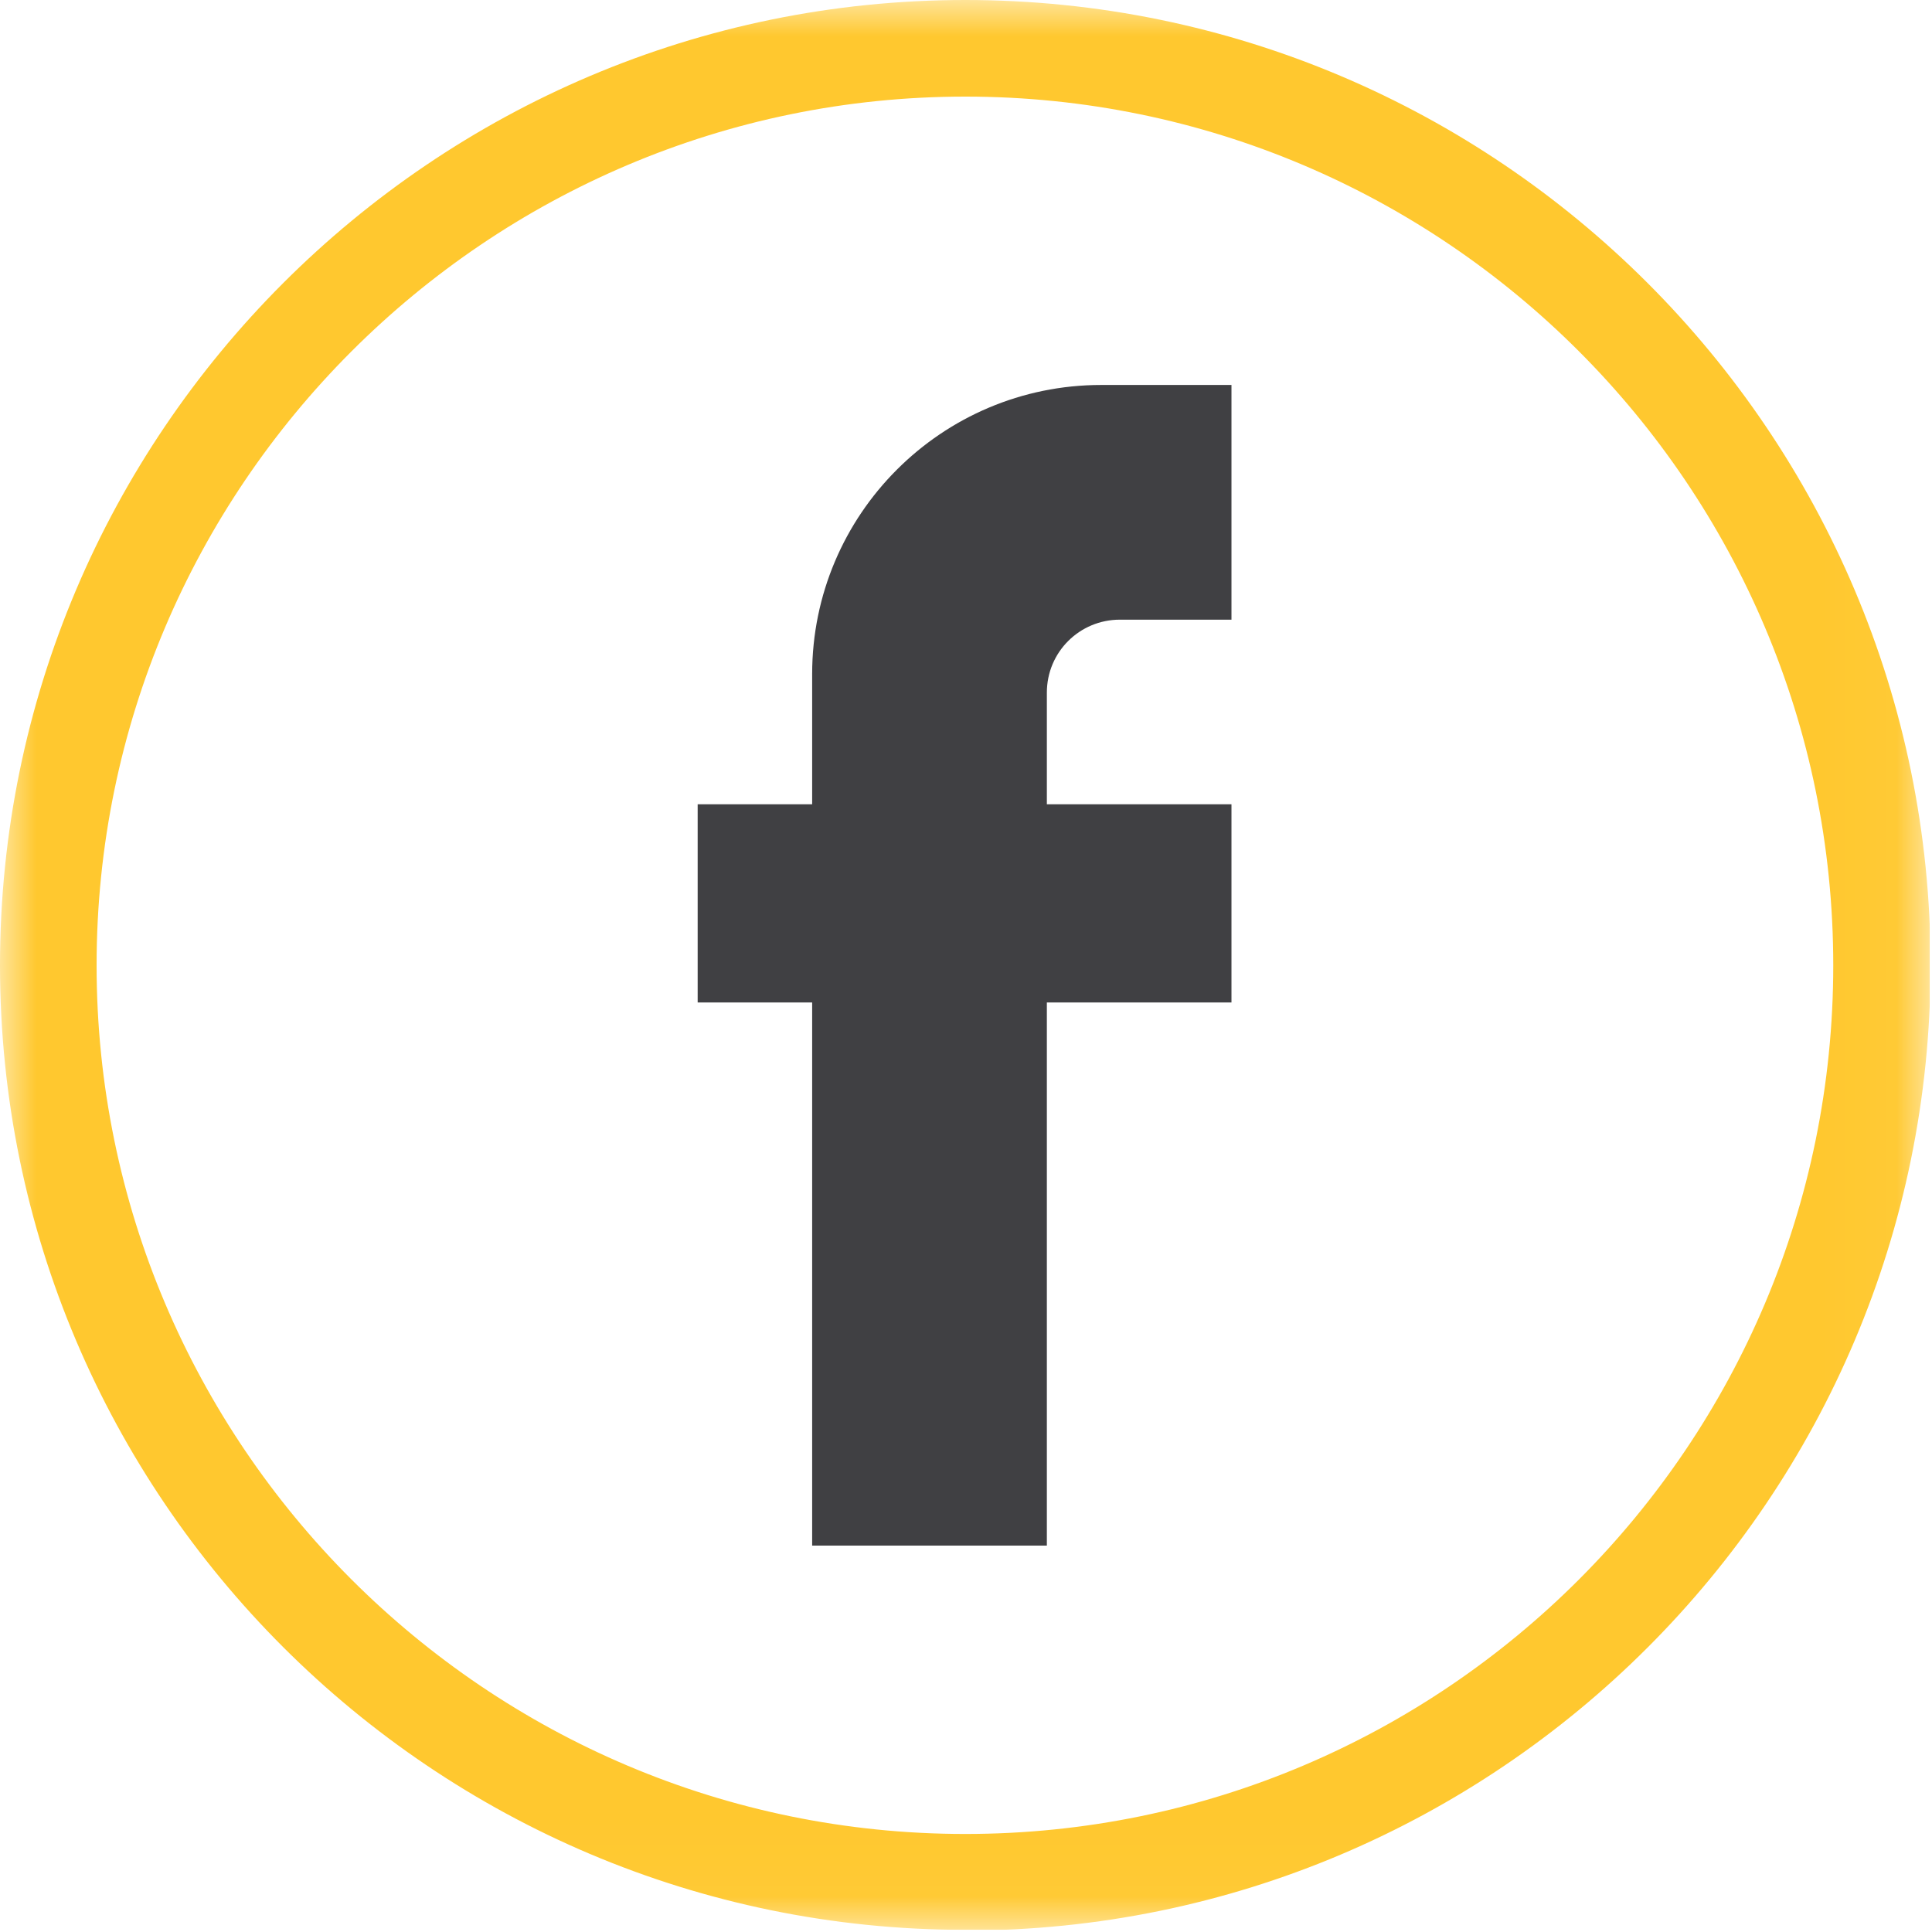 <svg width="27" height="27" viewBox="0 0 27 27" fill="none" xmlns="http://www.w3.org/2000/svg">
<g clip-path="url(#clip0_2139_1636)">
<mask id="mask0_2139_1636" style="mask-type:luminance" maskUnits="userSpaceOnUse" x="0" y="0" width="27" height="27">
<path d="M26.97 0H0V26.97H26.97V0Z" fill="white"/>
</mask>
<g mask="url(#mask0_2139_1636)">
<path d="M13.49 1.35C6.8 1.35 1.35 6.8 1.35 13.49C1.35 20.18 6.79 25.63 13.49 25.63C20.19 25.63 25.62 20.19 25.62 13.49C25.62 6.79 20.18 1.35 13.49 1.35ZM13.49 26.97C6.05 26.97 0 20.92 0 13.49C0 6.06 6.05 0 13.49 0C20.93 0 26.98 6.05 26.98 13.49C26.98 20.93 20.93 26.98 13.49 26.98" fill="#FFC82F"/>
<path d="M17.21 11.24H14.63V9.68C14.63 9.11 15.09 8.66 15.65 8.66H17.21V5.38H15.39C13.16 5.38 11.35 7.19 11.35 9.42V11.24H9.75V14.01H11.35V21.6H14.63V14.01H17.21V11.24Z" fill="#404043"/>
</g>
</g>
<defs>
<clipPath id="clip0_2139_1636">
<rect width="26.97" height="26.97" fill="white"/>
</clipPath>
</defs>
</svg>
